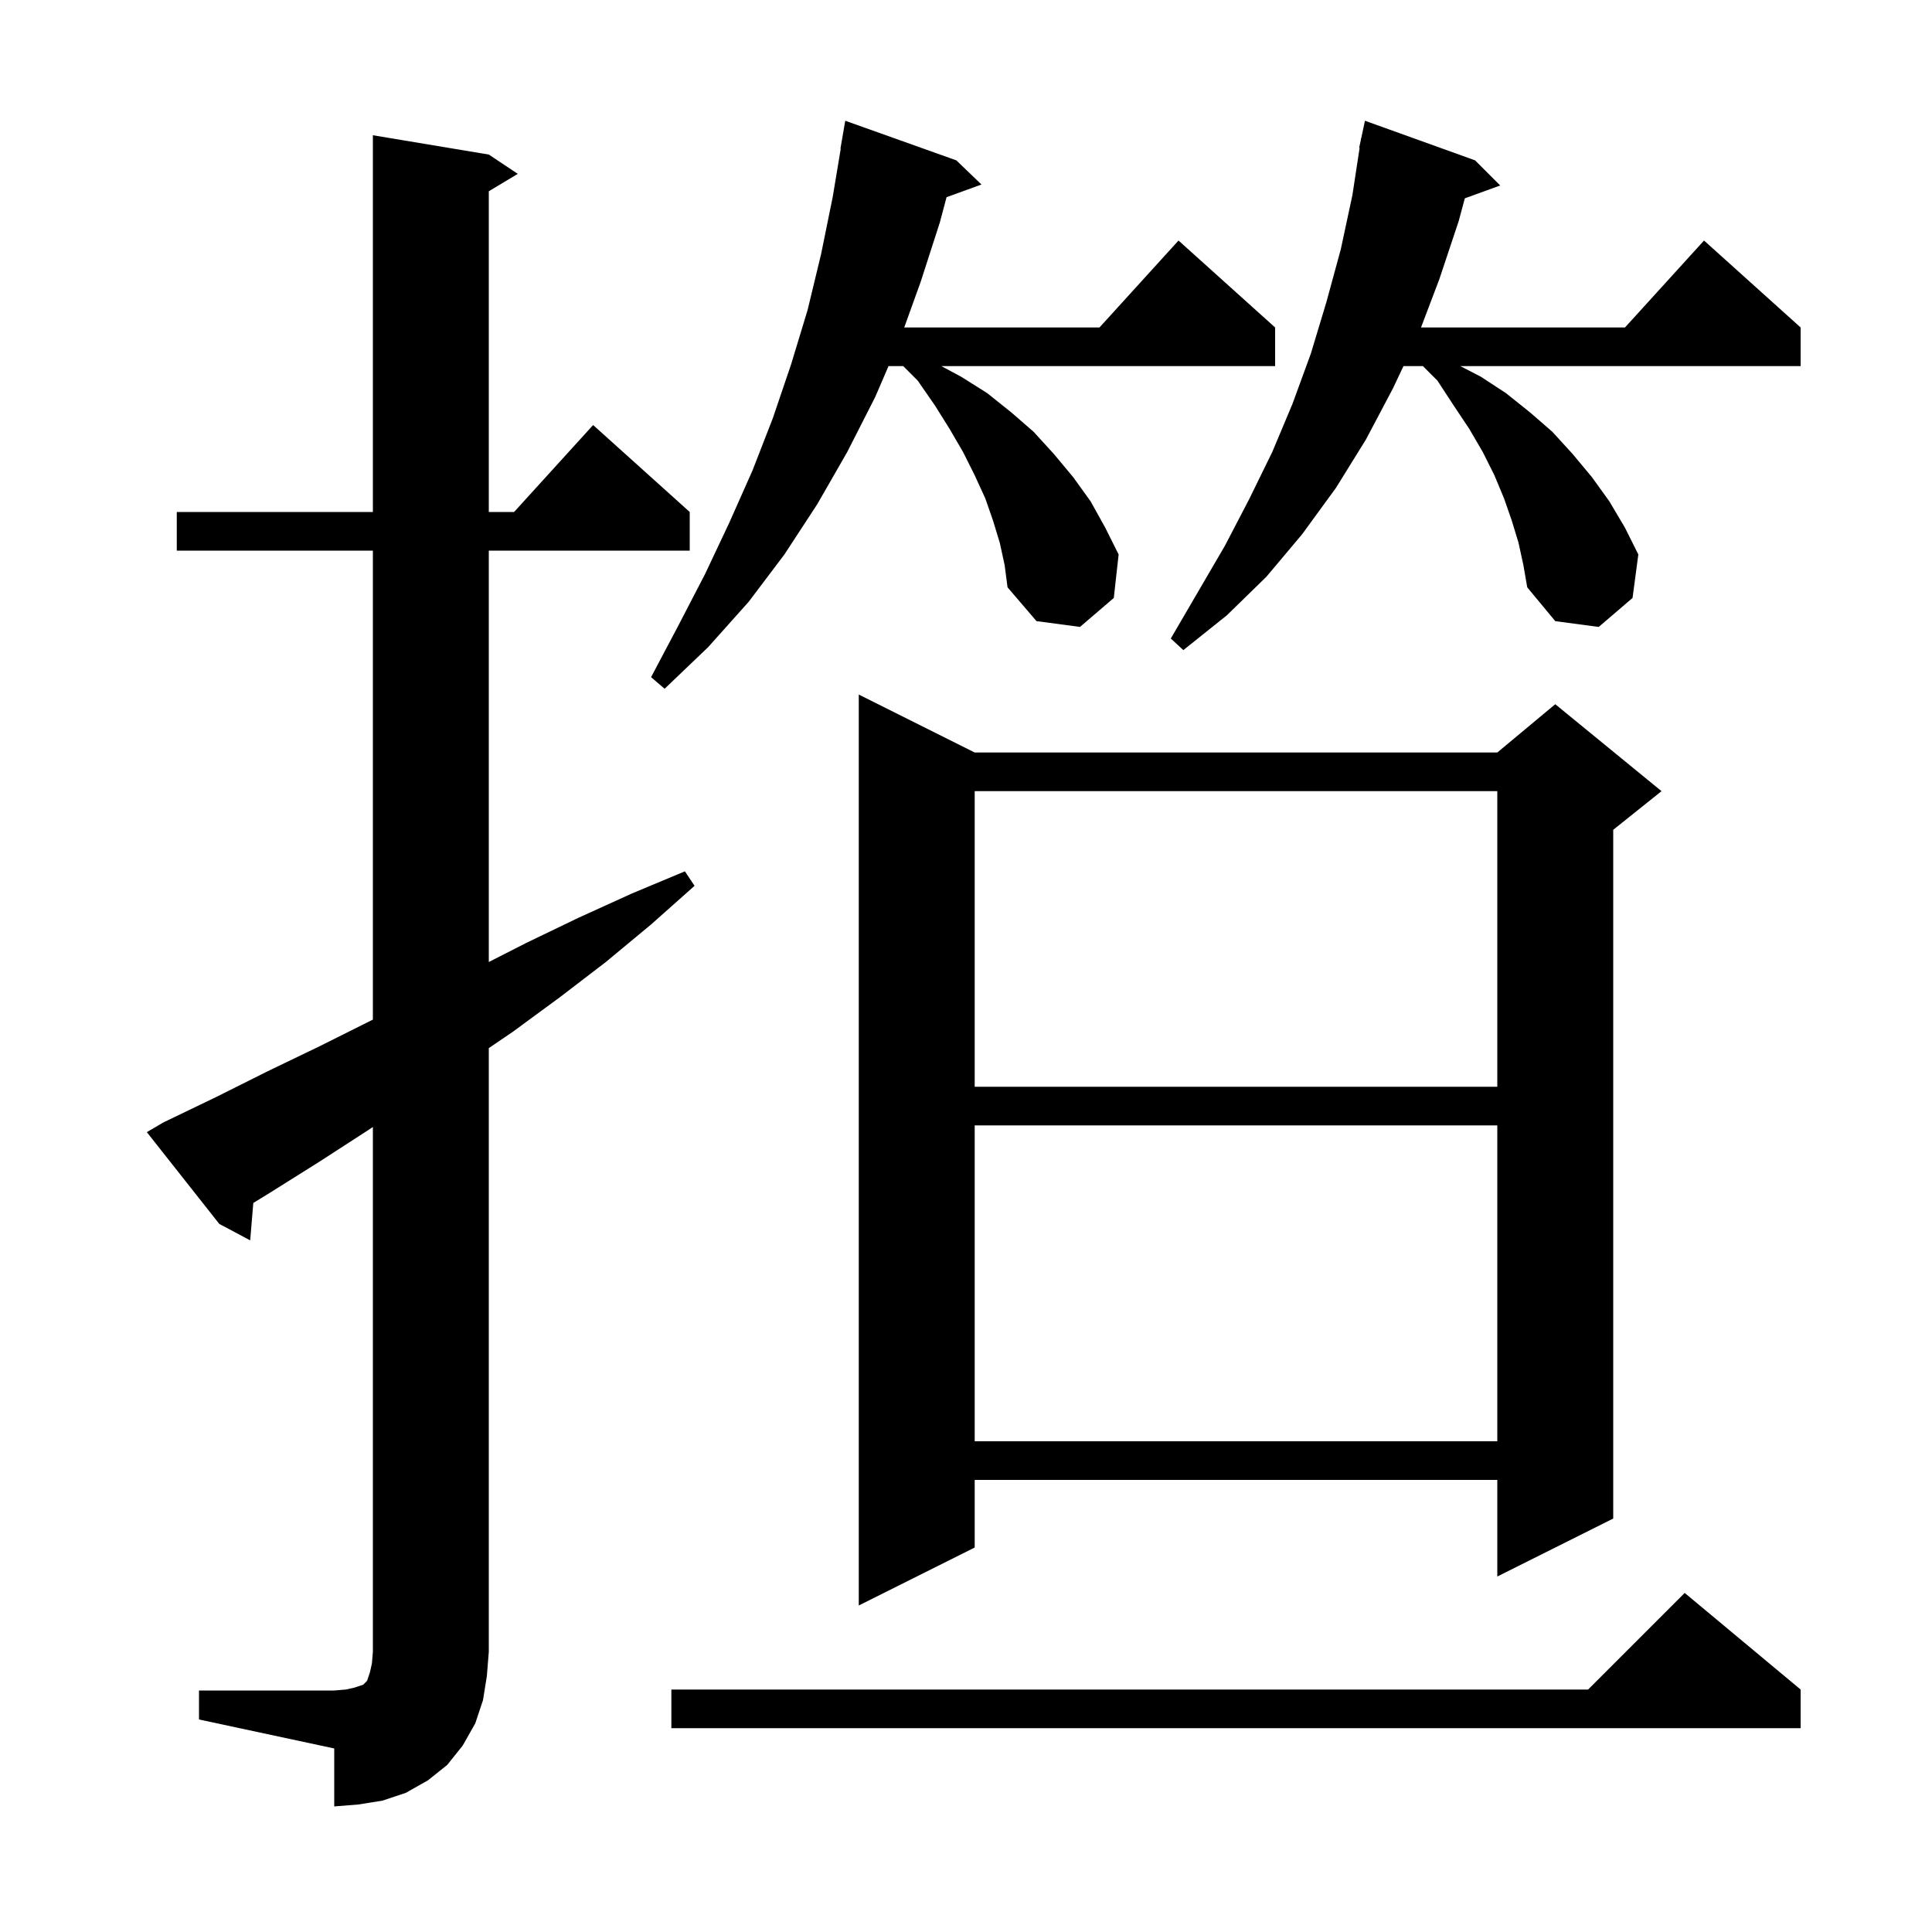 <svg xmlns="http://www.w3.org/2000/svg" xmlns:xlink="http://www.w3.org/1999/xlink" version="1.1" baseProfile="full" viewBox="0 0 200 200" width="200" height="200"><g fill="currentColor"><path d="M 20.6 175.0 L 34.6 175.0 L 35.8 174.9 L 36.7 174.7 L 37.6 174.4 L 38.0 174.0 L 38.3 173.1 L 38.5 172.2 L 38.6 171.0 L 38.6 116.667 L 38.1 117.0 L 33.0 120.3 L 27.9 123.5 L 26.222 124.532 L 25.9 128.4 L 22.7 126.7 L 15.2 117.2 L 16.9 116.2 L 22.3 113.6 L 27.7 110.9 L 33.1 108.3 L 38.5 105.6 L 38.6 105.549 L 38.6 57.0 L 18.3 57.0 L 18.3 53.0 L 38.6 53.0 L 38.6 14.0 L 50.6 16.0 L 53.6 18.0 L 50.6 19.8 L 50.6 53.0 L 53.218 53.0 L 61.4 44.0 L 71.4 53.0 L 71.4 57.0 L 50.6 57.0 L 50.6 99.587 L 54.5 97.6 L 59.9 95.0 L 65.4 92.5 L 70.9 90.2 L 71.9 91.7 L 67.4 95.7 L 62.7 99.6 L 58.0 103.2 L 53.1 106.8 L 50.6 108.5 L 50.6 171.0 L 50.4 173.5 L 50.0 176.0 L 49.2 178.4 L 47.9 180.7 L 46.3 182.7 L 44.3 184.3 L 42.0 185.6 L 39.6 186.4 L 37.1 186.8 L 34.6 187.0 L 34.6 181.0 L 20.6 178.0 Z M 186.4 174.9 L 186.4 178.9 L 69.5 178.9 L 69.5 174.9 L 164.4 174.9 L 174.4 164.9 Z M 100.9 77.9 L 155.0 77.9 L 161.0 72.9 L 172.0 81.9 L 167.0 85.9 L 167.0 157.2 L 155.0 163.2 L 155.0 153.2 L 100.9 153.2 L 100.9 160.2 L 88.9 166.2 L 88.9 71.9 Z M 100.9 116.5 L 100.9 149.2 L 155.0 149.2 L 155.0 116.5 Z M 100.9 81.9 L 100.9 112.5 L 155.0 112.5 L 155.0 81.9 Z M 103.5 56.2 L 102.8 53.9 L 102.0 51.6 L 100.9 49.2 L 99.7 46.8 L 98.3 44.4 L 96.8 42.0 L 95.0 39.4 L 93.5 37.9 L 91.979 37.9 L 90.6 41.1 L 87.7 46.8 L 84.6 52.2 L 81.2 57.4 L 77.5 62.3 L 73.3 67.0 L 68.8 71.3 L 67.4 70.1 L 70.2 64.8 L 73.0 59.4 L 75.5 54.1 L 77.9 48.7 L 80.0 43.3 L 81.9 37.7 L 83.6 32.1 L 85.0 26.3 L 86.2 20.4 L 87.033 15.403 L 87.0 15.4 L 87.5 12.5 L 99.0 16.6 L 101.6 19.1 L 97.987 20.414 L 97.3 23.0 L 95.3 29.2 L 93.605 33.9 L 113.818 33.9 L 122.0 24.9 L 132.0 33.9 L 132.0 37.9 L 97.447 37.9 L 99.5 39.0 L 102.2 40.7 L 104.7 42.7 L 107.0 44.7 L 109.1 47.0 L 111.1 49.4 L 112.9 51.9 L 114.4 54.6 L 115.8 57.4 L 115.3 61.9 L 111.8 64.9 L 107.3 64.3 L 104.3 60.8 L 104.0 58.5 Z M 157.2 56.2 L 156.5 53.9 L 155.7 51.6 L 154.7 49.2 L 153.5 46.8 L 152.1 44.4 L 150.5 42.0 L 148.8 39.4 L 147.3 37.9 L 145.287 37.9 L 144.2 40.2 L 141.4 45.5 L 138.3 50.5 L 134.8 55.3 L 131.1 59.7 L 127.0 63.7 L 122.5 67.3 L 121.2 66.1 L 126.8 56.5 L 129.3 51.7 L 131.7 46.8 L 133.8 41.8 L 135.7 36.6 L 137.3 31.3 L 138.8 25.8 L 140.0 20.2 L 140.747 15.305 L 140.7 15.3 L 140.865 14.531 L 140.9 14.3 L 140.914 14.303 L 141.3 12.5 L 152.7 16.6 L 155.3 19.2 L 151.639 20.531 L 151.0 22.9 L 149.0 28.9 L 147.103 33.9 L 168.218 33.9 L 176.4 24.9 L 186.4 33.9 L 186.4 37.9 L 151.173 37.9 L 153.3 39.0 L 155.9 40.7 L 158.4 42.7 L 160.7 44.7 L 162.8 47.0 L 164.8 49.4 L 166.6 51.9 L 168.2 54.6 L 169.6 57.4 L 169.0 61.9 L 165.5 64.9 L 161.0 64.3 L 158.1 60.8 L 157.7 58.5 Z "/></g></svg>